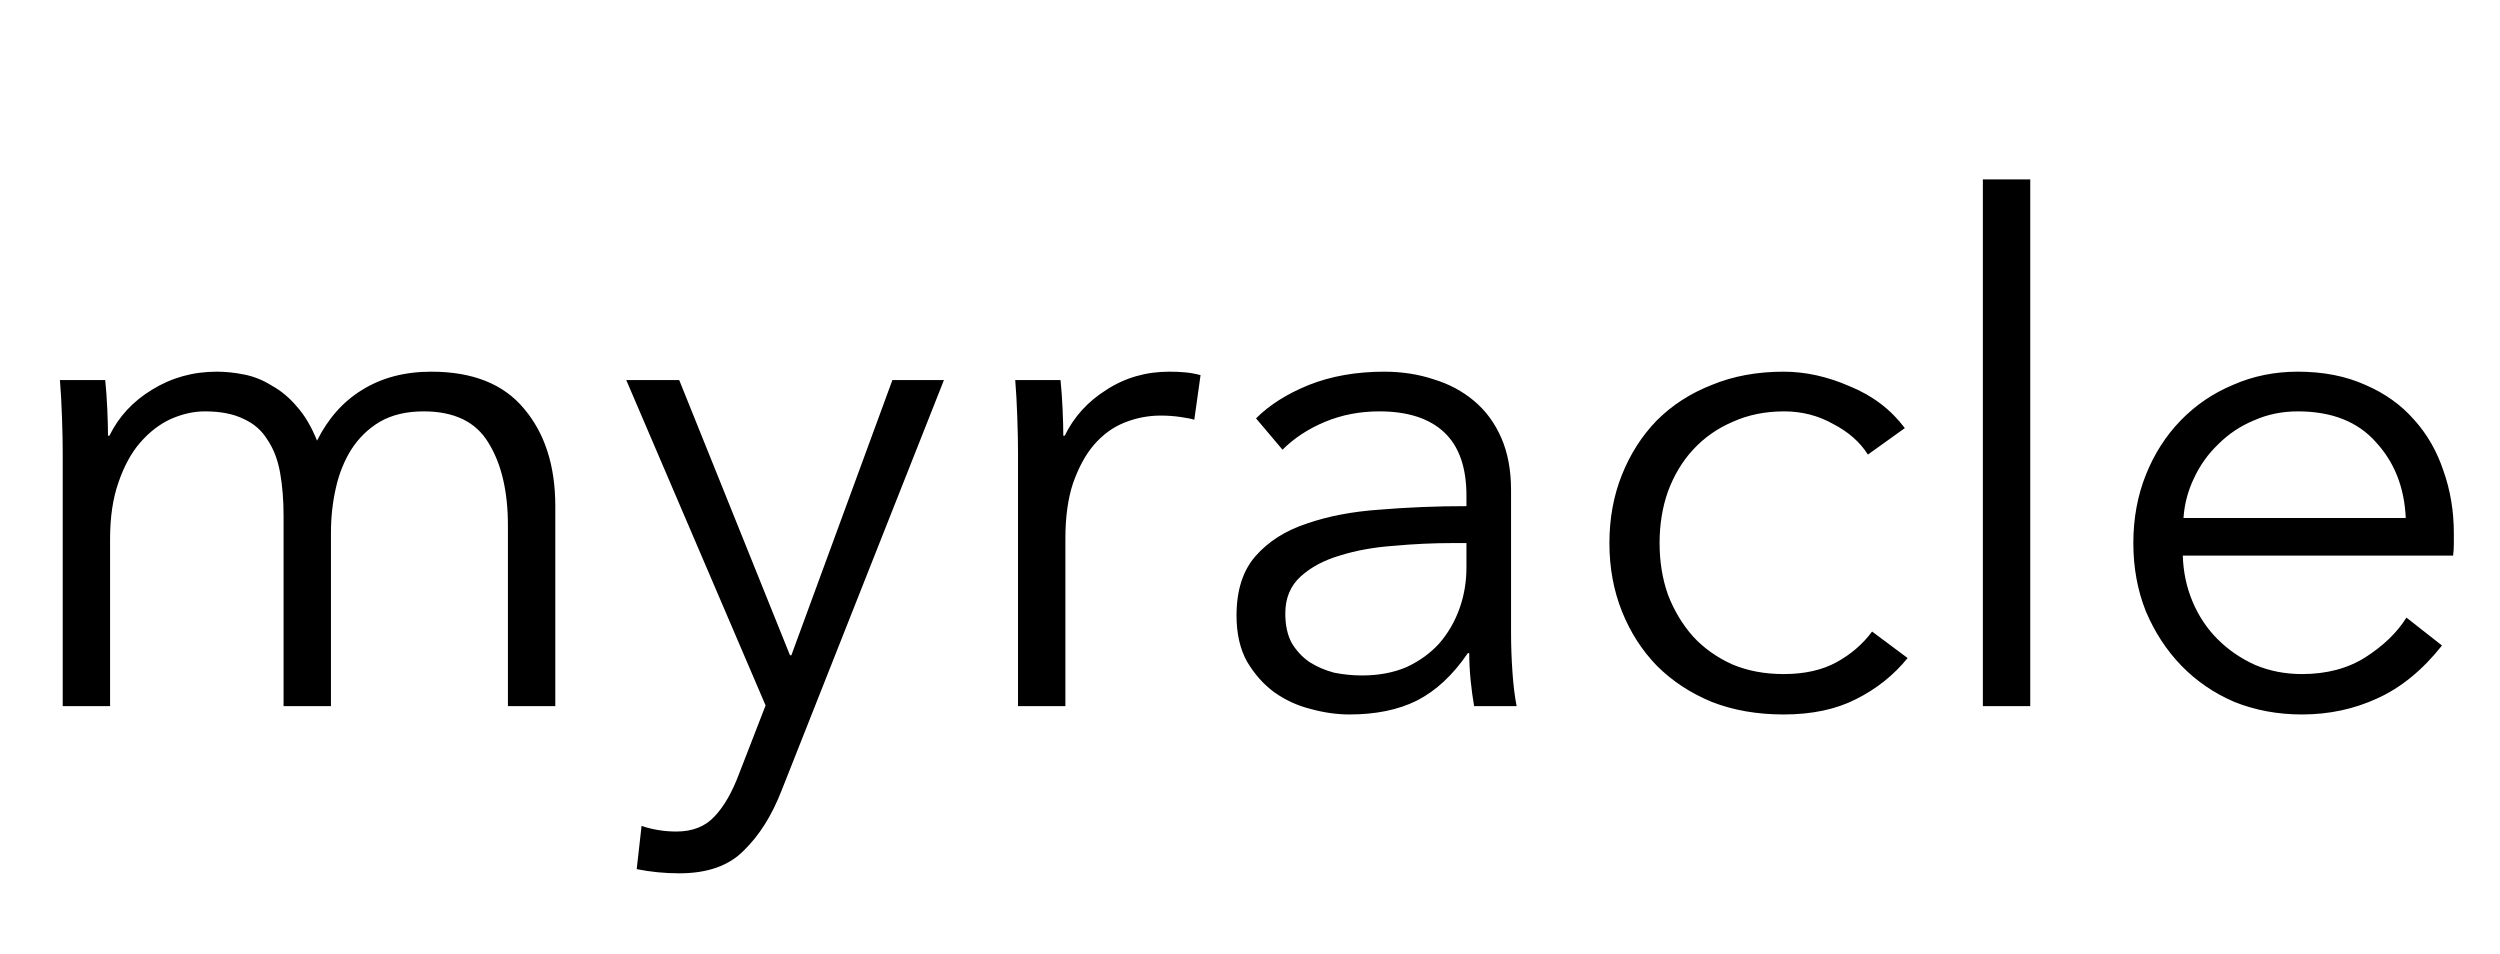 <svg xmlns="http://www.w3.org/2000/svg" fill="none" viewBox="0 0 131 50" height="50" width="131">
<path style="fill:black;fill-opacity:1;" fill="black" d="M5.732 22.834C6.219 21.836 6.961 21.033 7.959 20.425C8.981 19.792 10.113 19.476 11.354 19.476C11.817 19.476 12.291 19.524 12.778 19.622C13.289 19.719 13.776 19.914 14.239 20.206C14.725 20.473 15.164 20.838 15.553 21.301C15.967 21.763 16.32 22.36 16.612 23.09C17.196 21.922 17.987 21.033 18.985 20.425C20.007 19.792 21.212 19.476 22.599 19.476C24.765 19.476 26.384 20.12 27.455 21.41C28.55 22.701 29.098 24.404 29.098 26.522V37H26.615V27.544C26.615 25.743 26.275 24.295 25.593 23.2C24.936 22.104 23.804 21.556 22.198 21.556C21.297 21.556 20.53 21.739 19.898 22.104C19.289 22.469 18.79 22.956 18.401 23.565C18.036 24.149 17.768 24.818 17.598 25.573C17.427 26.327 17.342 27.106 17.342 27.909V37H14.859V27.033C14.859 26.205 14.799 25.451 14.677 24.769C14.555 24.088 14.336 23.516 14.02 23.053C13.727 22.567 13.314 22.201 12.778 21.958C12.243 21.69 11.561 21.556 10.734 21.556C10.15 21.556 9.553 21.69 8.945 21.958C8.361 22.226 7.825 22.64 7.338 23.2C6.876 23.735 6.499 24.429 6.207 25.28C5.915 26.108 5.768 27.094 5.768 28.238V37H3.286V23.674C3.286 23.212 3.274 22.615 3.249 21.885C3.225 21.155 3.188 20.498 3.14 19.914H5.513C5.562 20.376 5.598 20.887 5.622 21.447C5.647 22.007 5.659 22.469 5.659 22.834H5.732ZM41.395 34.335H41.468L46.762 19.914H49.463L40.957 41.418C40.446 42.732 39.788 43.779 38.985 44.557C38.206 45.361 37.075 45.762 35.59 45.762C34.835 45.762 34.093 45.689 33.363 45.543L33.618 43.28C34.202 43.474 34.811 43.572 35.444 43.572C36.296 43.572 36.965 43.304 37.452 42.769C37.939 42.257 38.364 41.515 38.73 40.541L40.117 36.964L32.815 19.914H35.59L41.395 34.335ZM53.344 23.674C53.344 23.212 53.331 22.615 53.307 21.885C53.283 21.155 53.246 20.498 53.198 19.914H55.571C55.619 20.376 55.656 20.887 55.68 21.447C55.705 22.007 55.717 22.469 55.717 22.834H55.79C56.276 21.836 57.007 21.033 57.98 20.425C58.954 19.792 60.049 19.476 61.266 19.476C61.583 19.476 61.862 19.488 62.106 19.512C62.374 19.536 62.641 19.585 62.909 19.658L62.581 21.995C62.434 21.946 62.191 21.897 61.85 21.849C61.51 21.8 61.169 21.776 60.828 21.776C60.171 21.776 59.538 21.897 58.929 22.141C58.321 22.384 57.786 22.773 57.323 23.309C56.885 23.82 56.52 24.489 56.228 25.317C55.96 26.12 55.826 27.094 55.826 28.238V37H53.344V23.674ZM76.842 25.974C76.842 24.489 76.453 23.382 75.674 22.652C74.895 21.922 73.763 21.556 72.279 21.556C71.256 21.556 70.307 21.739 69.431 22.104C68.555 22.469 67.812 22.956 67.204 23.565L65.816 21.922C66.522 21.216 67.447 20.632 68.591 20.169C69.759 19.707 71.074 19.476 72.534 19.476C73.459 19.476 74.323 19.609 75.126 19.877C75.93 20.12 76.635 20.498 77.244 21.009C77.852 21.52 78.327 22.165 78.668 22.944C79.008 23.723 79.179 24.636 79.179 25.682V33.166C79.179 33.824 79.203 34.505 79.252 35.211C79.3 35.917 79.374 36.513 79.471 37H77.244C77.171 36.586 77.11 36.136 77.061 35.649C77.013 35.162 76.988 34.688 76.988 34.225H76.915C76.136 35.369 75.248 36.197 74.25 36.708C73.276 37.195 72.096 37.438 70.709 37.438C70.052 37.438 69.37 37.341 68.664 37.146C67.983 36.976 67.35 36.684 66.766 36.27C66.206 35.856 65.731 35.321 65.342 34.663C64.977 34.006 64.794 33.203 64.794 32.254C64.794 30.939 65.123 29.905 65.78 29.151C66.461 28.372 67.362 27.8 68.482 27.434C69.601 27.045 70.879 26.802 72.315 26.704C73.775 26.583 75.284 26.522 76.842 26.522V25.974ZM76.112 28.457C75.09 28.457 74.055 28.506 73.009 28.603C71.987 28.676 71.049 28.846 70.198 29.114C69.37 29.357 68.689 29.723 68.153 30.209C67.618 30.696 67.35 31.341 67.35 32.144C67.35 32.753 67.459 33.264 67.678 33.678C67.922 34.091 68.238 34.432 68.628 34.7C69.017 34.943 69.443 35.126 69.906 35.248C70.392 35.345 70.879 35.394 71.366 35.394C72.242 35.394 73.021 35.248 73.702 34.956C74.384 34.639 74.956 34.225 75.418 33.714C75.881 33.179 76.234 32.57 76.477 31.889C76.721 31.207 76.842 30.489 76.842 29.735V28.457H76.112ZM97.878 23.82C97.464 23.163 96.856 22.628 96.053 22.214C95.274 21.776 94.422 21.556 93.497 21.556C92.499 21.556 91.599 21.739 90.795 22.104C89.992 22.445 89.299 22.932 88.714 23.565C88.154 24.173 87.716 24.903 87.4 25.755C87.108 26.583 86.962 27.483 86.962 28.457C86.962 29.43 87.108 30.331 87.4 31.159C87.716 31.986 88.154 32.716 88.714 33.349C89.274 33.958 89.956 34.444 90.759 34.809C91.562 35.15 92.463 35.321 93.461 35.321C94.556 35.321 95.481 35.114 96.235 34.7C96.99 34.286 97.611 33.751 98.097 33.093L99.959 34.481C99.229 35.381 98.329 36.099 97.257 36.635C96.211 37.17 94.945 37.438 93.461 37.438C92.073 37.438 90.82 37.219 89.7 36.781C88.581 36.319 87.619 35.686 86.816 34.883C86.037 34.079 85.428 33.13 84.99 32.035C84.552 30.939 84.333 29.747 84.333 28.457C84.333 27.167 84.552 25.974 84.99 24.879C85.428 23.784 86.037 22.834 86.816 22.031C87.619 21.228 88.581 20.607 89.7 20.169C90.82 19.707 92.073 19.476 93.461 19.476C94.605 19.476 95.761 19.731 96.929 20.242C98.122 20.729 99.083 21.459 99.813 22.433L97.878 23.82ZM106.385 37H103.902V9.399H106.385V37ZM126.062 27.142C125.989 25.536 125.465 24.21 124.492 23.163C123.543 22.092 122.18 21.556 120.403 21.556C119.575 21.556 118.809 21.715 118.103 22.031C117.397 22.323 116.776 22.737 116.241 23.273C115.705 23.784 115.279 24.38 114.963 25.061C114.646 25.719 114.464 26.412 114.415 27.142H126.062ZM128.581 27.946C128.581 28.116 128.581 28.299 128.581 28.493C128.581 28.688 128.569 28.895 128.544 29.114H114.379C114.403 29.966 114.573 30.769 114.89 31.524C115.206 32.278 115.644 32.935 116.204 33.495C116.764 34.055 117.421 34.505 118.176 34.846C118.93 35.162 119.746 35.321 120.622 35.321C121.912 35.321 123.019 35.029 123.944 34.444C124.893 33.836 125.611 33.142 126.098 32.363L127.96 33.824C126.938 35.114 125.806 36.039 124.565 36.598C123.348 37.158 122.034 37.438 120.622 37.438C119.356 37.438 118.176 37.219 117.08 36.781C116.009 36.319 115.085 35.686 114.306 34.883C113.527 34.079 112.906 33.13 112.444 32.035C112.006 30.939 111.787 29.747 111.787 28.457C111.787 27.167 112.006 25.974 112.444 24.879C112.882 23.784 113.49 22.834 114.269 22.031C115.048 21.228 115.961 20.607 117.007 20.169C118.054 19.707 119.186 19.476 120.403 19.476C121.741 19.476 122.922 19.707 123.944 20.169C124.966 20.607 125.818 21.216 126.5 21.995C127.181 22.749 127.692 23.638 128.033 24.66C128.398 25.682 128.581 26.777 128.581 27.946Z"></path>
</svg>
